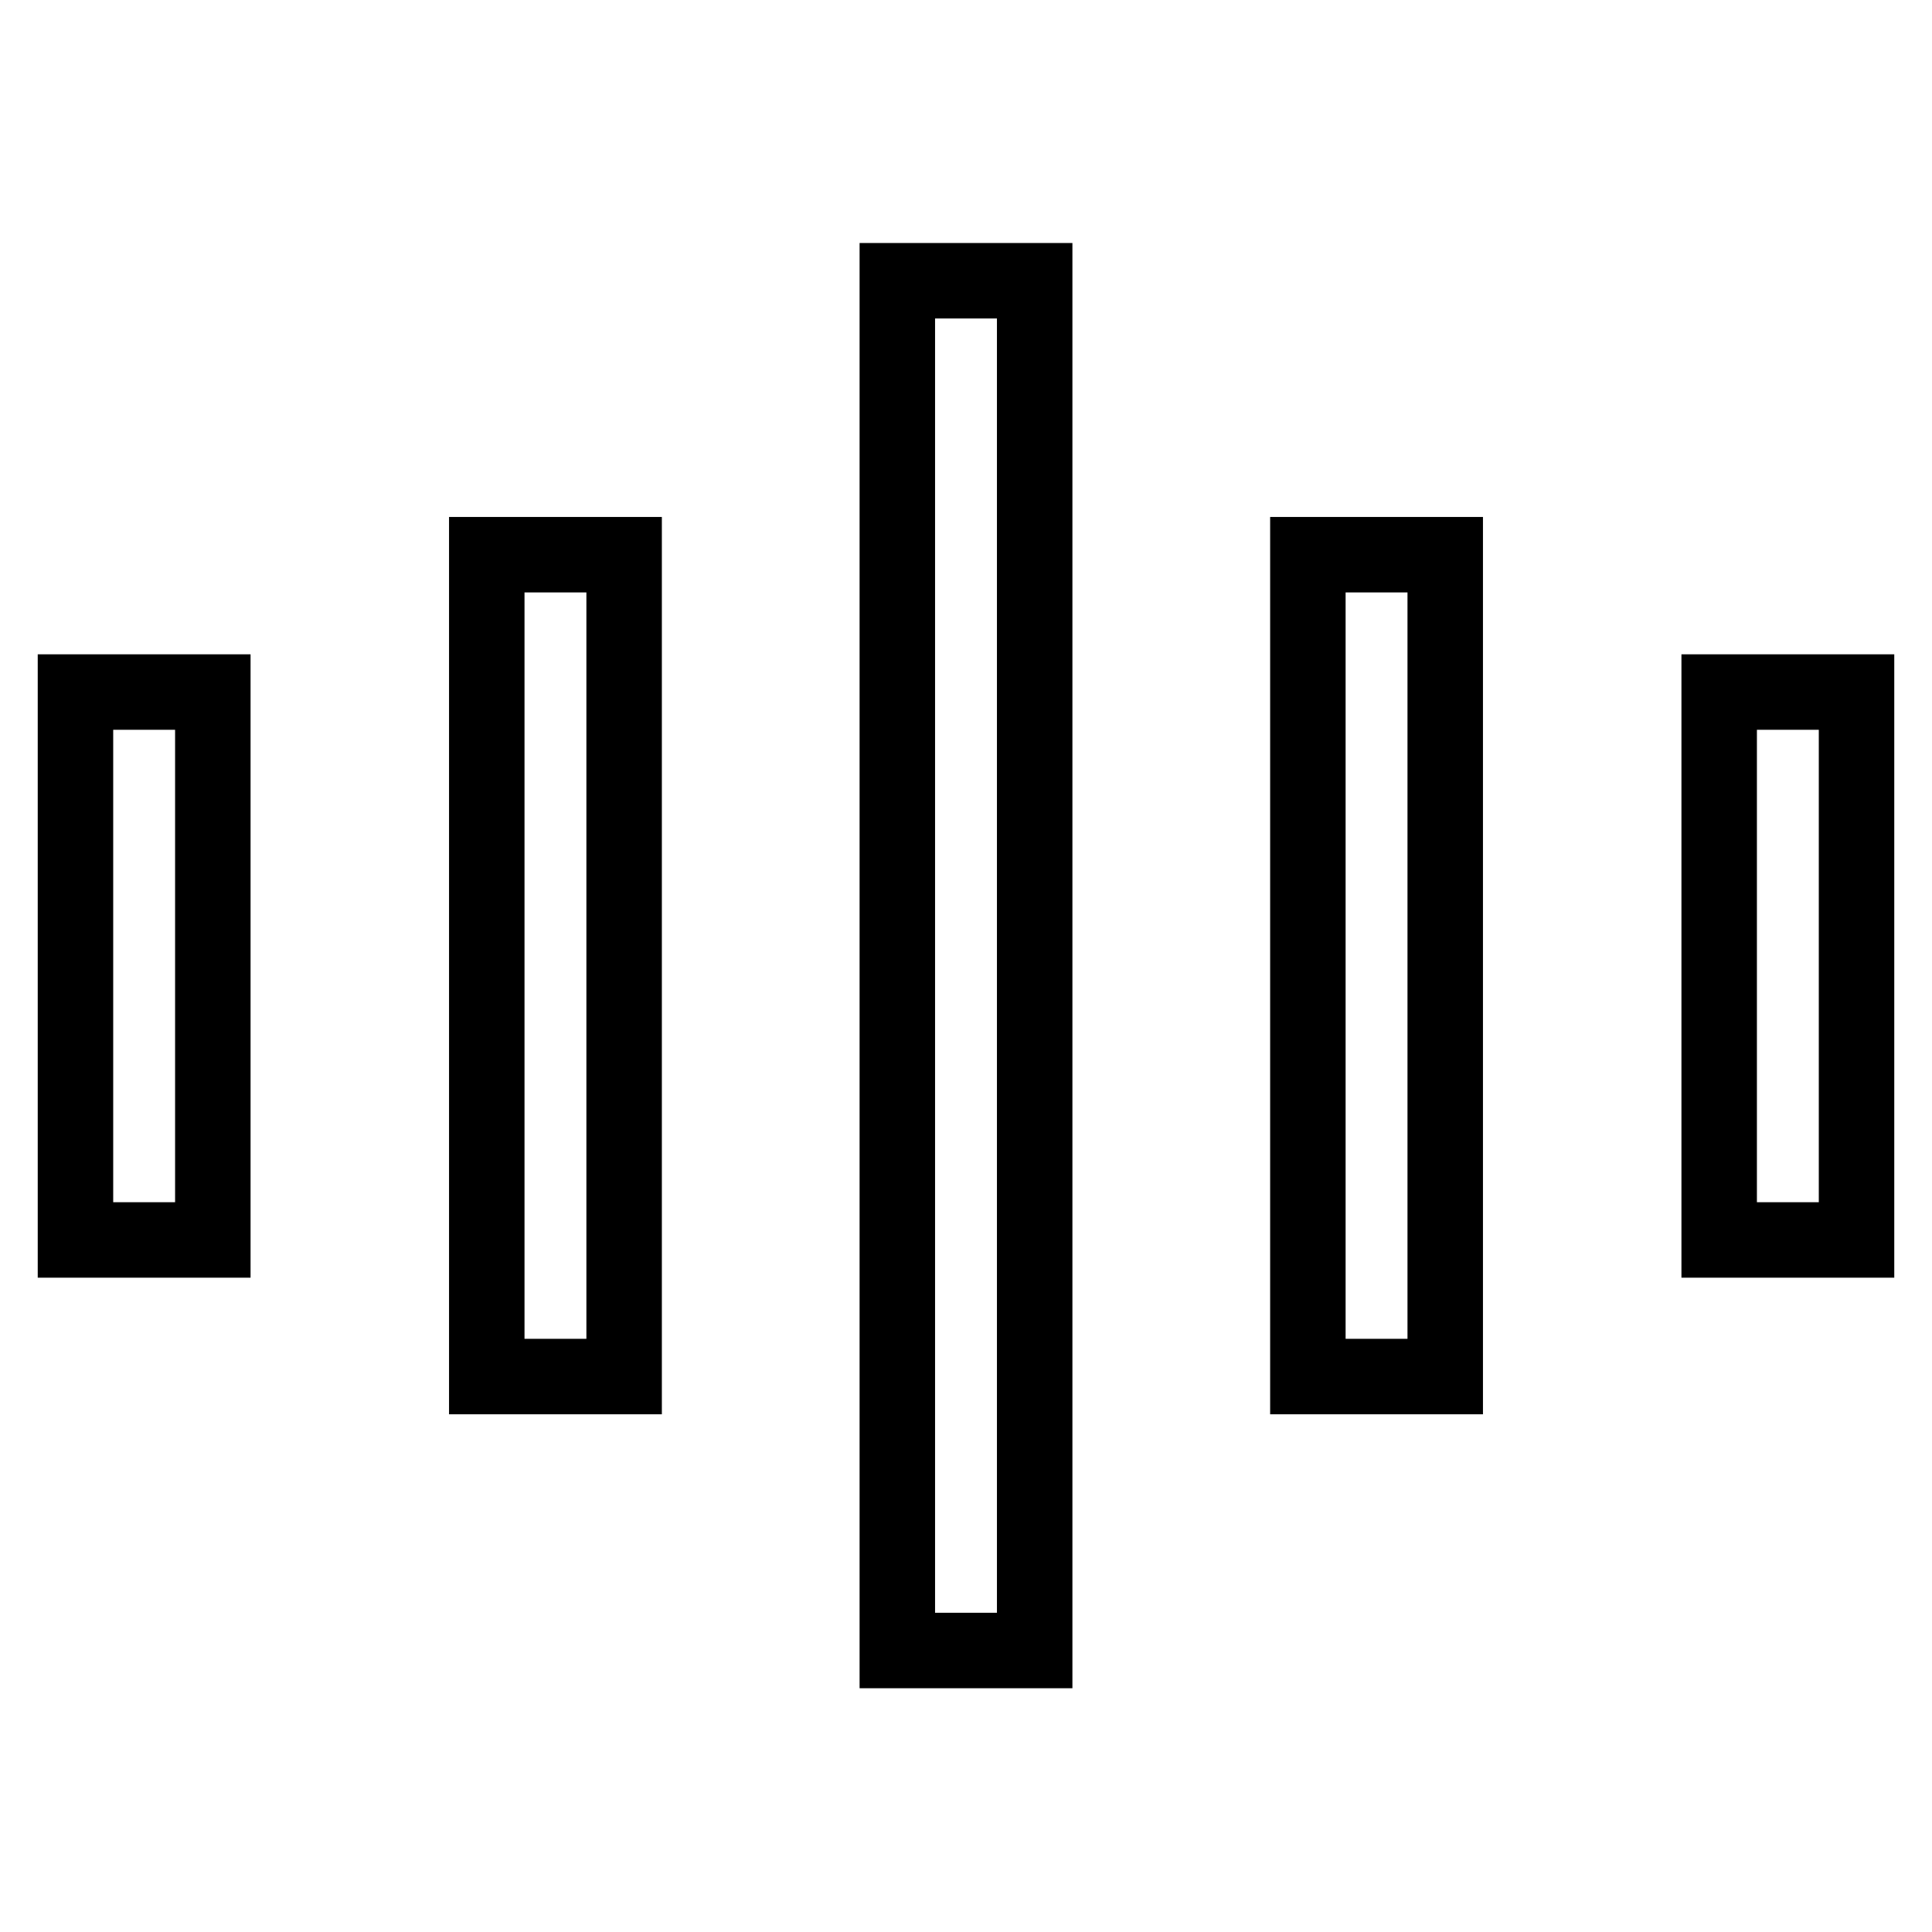 <?xml version="1.0" encoding="utf-8"?>
<!-- Svg Vector Icons : http://www.onlinewebfonts.com/icon -->
<!DOCTYPE svg PUBLIC "-//W3C//DTD SVG 1.1//EN" "http://www.w3.org/Graphics/SVG/1.1/DTD/svg11.dtd">
<svg version="1.1" xmlns="http://www.w3.org/2000/svg" xmlns:xlink="http://www.w3.org/1999/xlink" x="0px" y="0px" viewBox="0 0 256 256" enable-background="new 0 0 256 256" xml:space="preserve">
<g> <path stroke-width="10" fill-opacity="0" stroke="#000000"  d="M28.2,164.3H10V91.7h18.2V164.3z M246,91.7h-18.2v72.6H246V91.7z M82.6,73.5H64.5v108.9h18.2V73.5z  M191.5,73.5h-18.2v108.9h18.2V73.5z M137.1,37.2h-18.2v181.5h18.2V37.2z"/></g>
</svg>